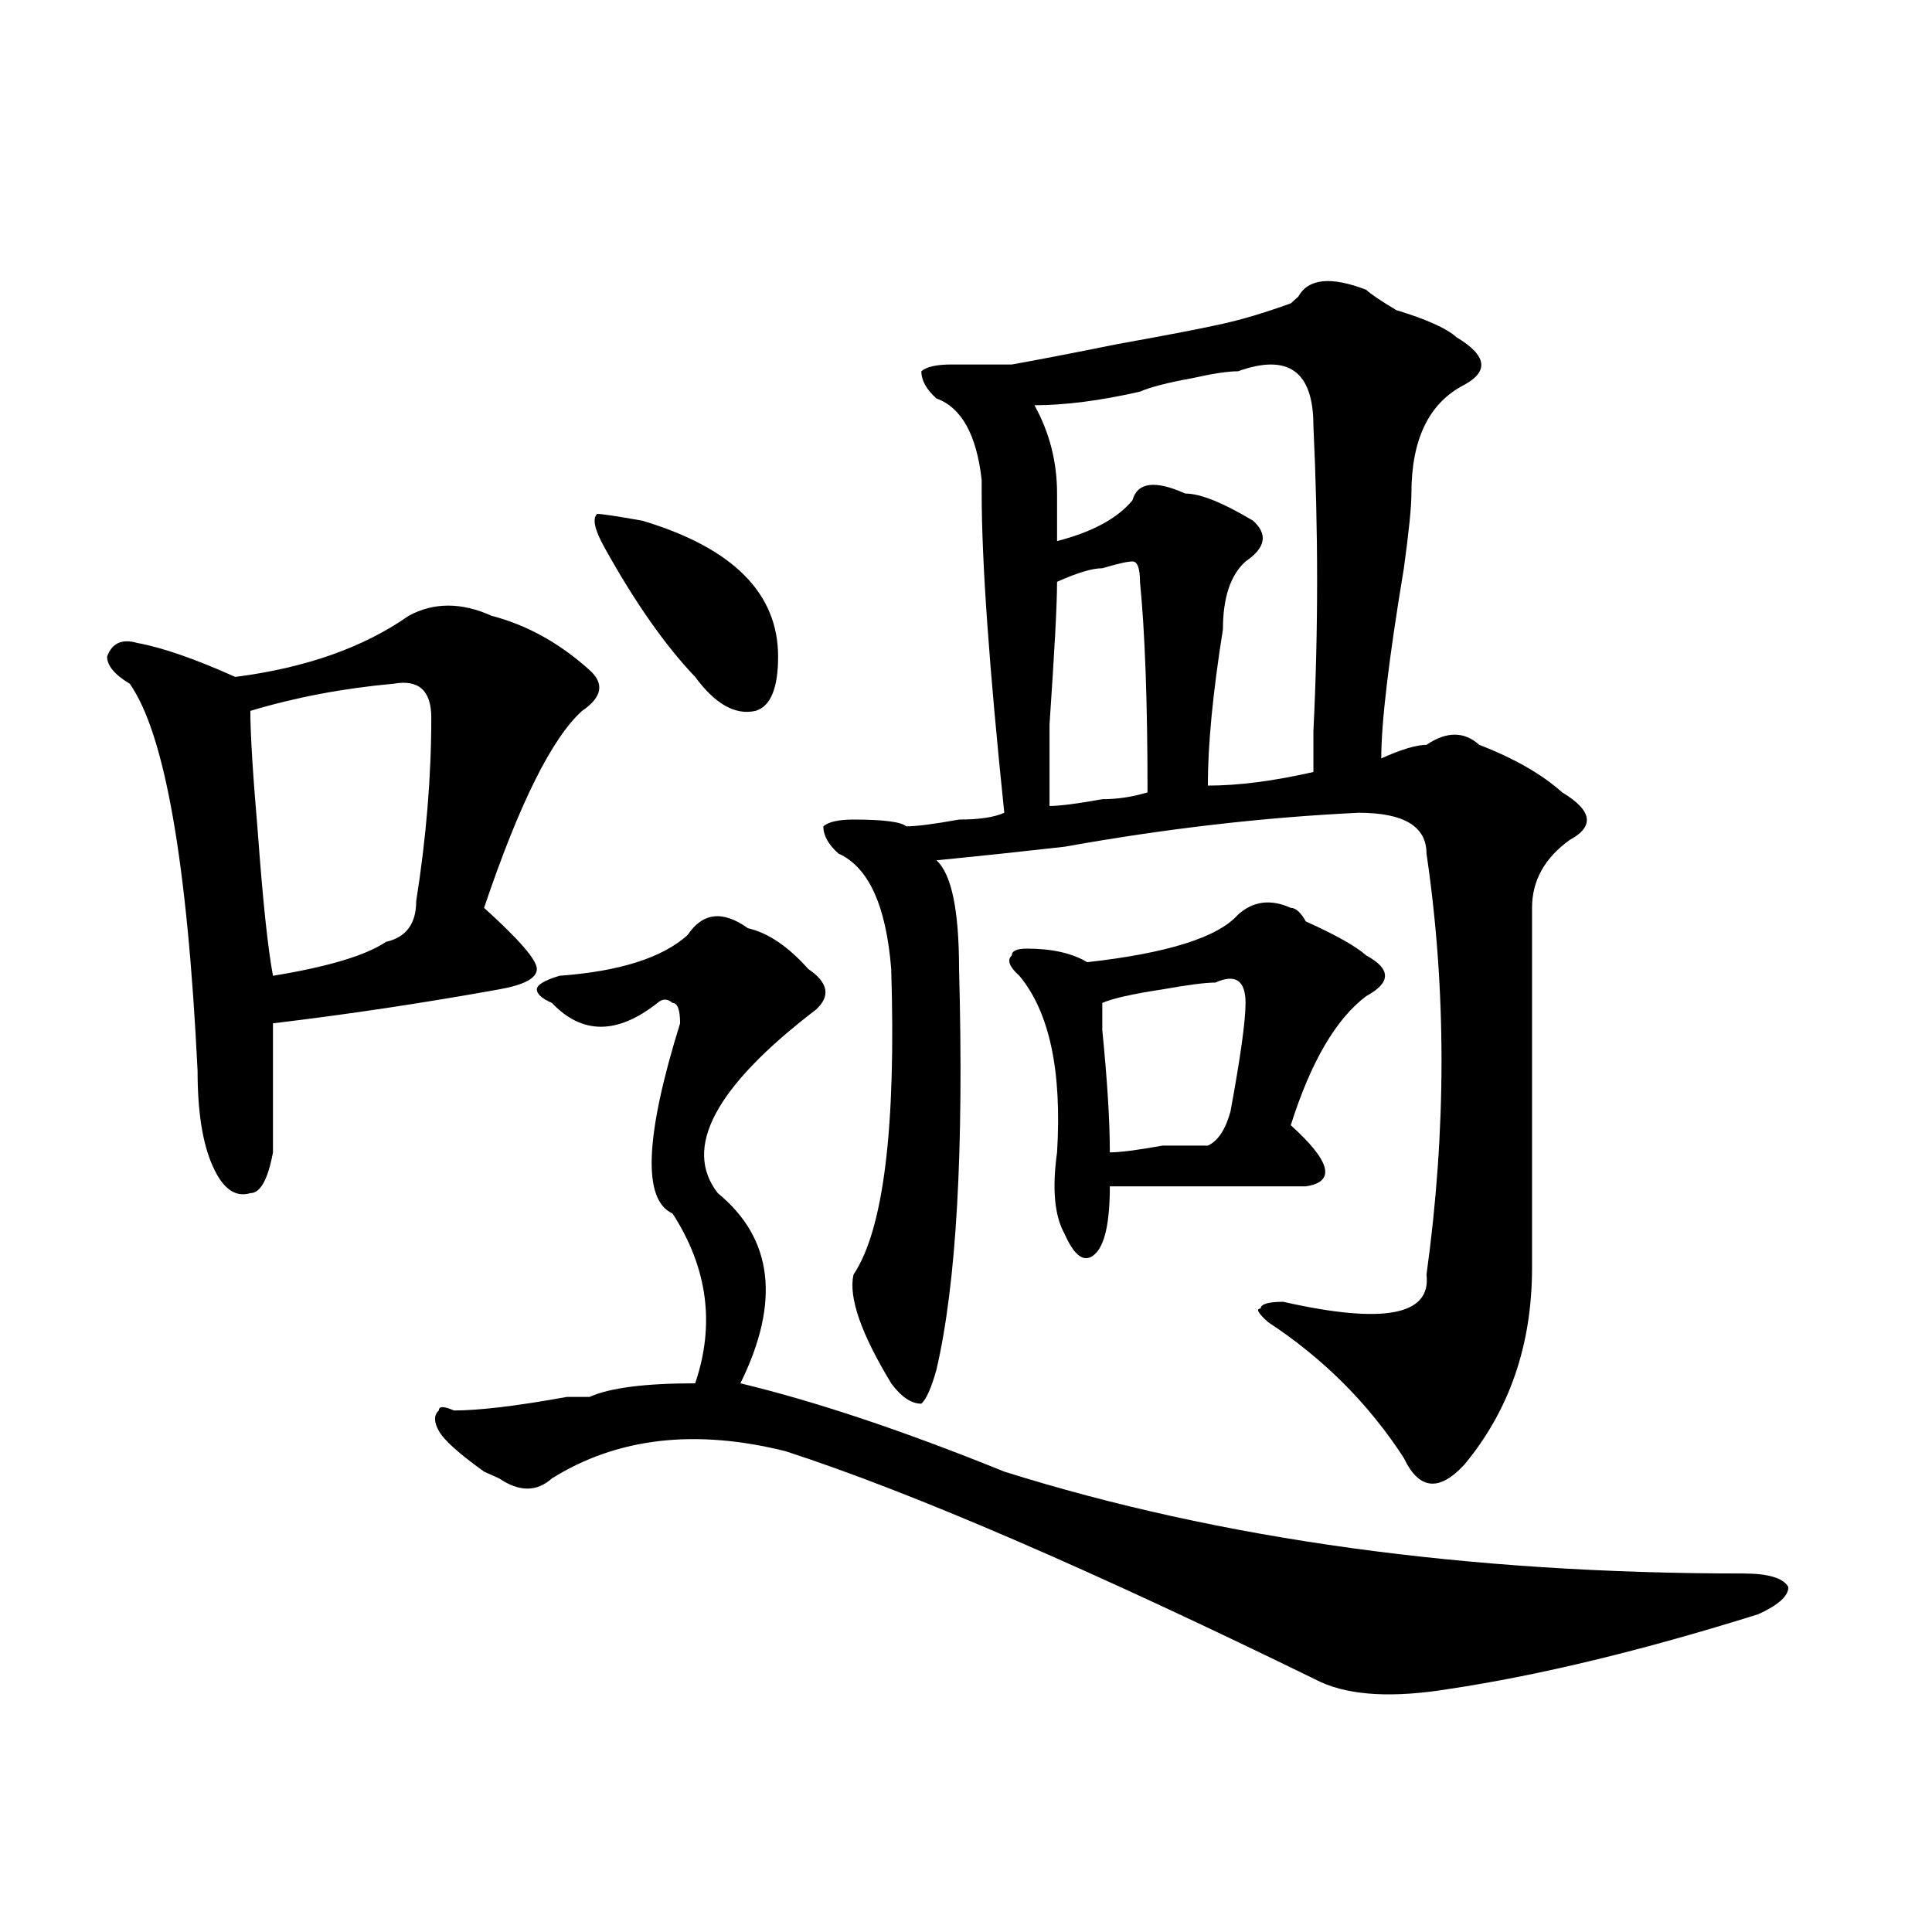 <?xml version="1.0" encoding="utf-8"?>
<!-- Generator: Adobe Illustrator 16.0.0, SVG Export Plug-In . SVG Version: 6.00 Build 0)  -->
<!DOCTYPE svg PUBLIC "-//W3C//DTD SVG 1.1//EN" "http://www.w3.org/Graphics/SVG/1.1/DTD/svg11.dtd">
<svg version="1.1" id="图层_1" xmlns="http://www.w3.org/2000/svg" xmlns:xlink="http://www.w3.org/1999/xlink" x="0px" y="0px"
	 width="1000px" height="1000px" viewBox="0 0 1000 1000" enable-background="new 0 0 1000 1000" xml:space="preserve">
<path d="M211.531,318.734c12.987-7.031,27.316-7.031,42.926,0c18.17,4.724,35.121,14.063,50.73,28.125
	c7.805,7.031,6.463,14.063-3.902,21.094c-15.609,14.063-32.561,48.065-50.73,101.953c18.17,16.425,27.316,26.971,27.316,31.641
	c0,4.724-6.524,8.24-19.512,10.547c-39.023,7.031-78.047,12.909-117.07,17.578c0,28.125,0,50.427,0,66.797
	c-2.622,14.063-6.524,21.094-11.707,21.094c-7.805,2.362-14.329-2.307-19.512-14.063c-5.244-11.7-7.805-28.125-7.805-49.219
	C97.021,446.505,85.314,379.708,67.145,353.89c-7.805-4.669-11.707-9.338-11.707-14.063c2.561-7.031,7.805-9.338,15.609-7.031
	c12.987,2.362,29.877,8.24,50.73,17.578C158.179,345.706,188.117,335.159,211.531,318.734z M203.727,353.89
	c-26.036,2.362-50.73,7.031-74.145,14.063c0,11.755,1.28,32.849,3.902,63.281c2.561,35.156,5.183,59.766,7.805,73.828
	c28.597-4.669,48.108-10.547,58.535-17.578c10.365-2.307,15.609-9.338,15.609-21.094c5.183-32.794,7.805-64.435,7.805-94.922
	C223.238,357.406,216.714,351.583,203.727,353.89z M289.578,505.062c31.219-2.307,53.291-9.338,66.34-21.094
	c7.805-11.7,18.17-12.854,31.219-3.516c10.365,2.362,20.792,9.393,31.219,21.094c10.365,7.031,11.707,14.063,3.902,21.094
	c-52.072,39.88-68.962,71.521-50.73,94.922c28.597,23.456,32.499,56.25,11.707,98.438c39.023,9.393,84.51,24.609,136.582,45.703
	c111.826,35.156,239.323,52.734,382.43,52.734c12.987,0,20.792,2.307,23.414,7.031c0,4.669-5.244,9.338-15.609,14.063
	c-59.877,18.732-113.168,31.641-159.996,38.672c-28.658,4.669-50.73,3.516-66.34-3.516
	C564.022,812.13,471.646,772.25,406.648,751.156c-46.828-11.7-87.193-7.031-120.973,14.063c-7.805,7.031-16.951,7.031-27.316,0
	l-7.805-3.516c-13.049-9.338-20.854-16.37-23.414-21.094c-2.622-4.669-2.622-8.185,0-10.547c0-2.307,2.561-2.307,7.805,0
	c12.987,0,32.499-2.307,58.535-7.031h11.707c10.365-4.669,28.597-7.031,54.633-7.031c10.365-30.432,6.463-59.766-11.707-87.891
	c-15.609-7.031-14.329-39.825,3.902-98.438c0-7.031-1.342-10.547-3.902-10.547c-2.622-2.307-5.244-2.307-7.805,0
	c-20.854,16.425-39.023,16.425-54.633,0c-5.244-2.307-7.805-4.669-7.805-7.031C277.871,509.786,281.773,507.424,289.578,505.062z
	 M332.504,269.515c46.828,14.063,70.242,37.518,70.242,70.313c0,16.425-3.902,25.818-11.707,28.125
	c-10.427,2.362-20.854-3.516-31.219-17.578c-15.609-16.37-31.219-38.672-46.828-66.797c-5.244-9.338-6.524-15.216-3.902-17.578
	C311.65,266,319.455,267.208,332.504,269.515z M707.129,149.984c2.561,2.362,7.805,5.878,15.609,10.547
	c15.609,4.724,25.975,9.393,31.219,14.063c15.609,9.393,16.89,17.578,3.902,24.609c-18.231,9.393-27.316,28.125-27.316,56.25
	c0,7.031-1.342,19.94-3.902,38.672c-7.805,46.912-11.707,79.706-11.707,98.438c10.365-4.669,18.17-7.031,23.414-7.031
	c10.365-7.031,19.512-7.031,27.316,0c18.17,7.031,32.499,15.271,42.926,24.609c15.609,9.393,16.89,17.578,3.902,24.609
	c-13.049,9.393-19.512,21.094-19.512,35.156c0,70.313,0,132.44,0,186.328c0,39.88-11.707,73.828-35.121,101.953
	c-13.049,14.063-23.414,12.909-31.219-3.516c-18.231-28.125-41.646-51.526-70.242-70.313c-5.244-4.669-6.524-7.031-3.902-7.031
	c0-2.307,3.902-3.516,11.707-3.516c52.011,11.755,76.705,7.031,74.145-14.063c10.365-74.982,10.365-147.656,0-217.969
	c0-14.063-11.707-21.094-35.121-21.094c-49.45,2.362-100.181,8.24-152.191,17.578c-20.854,2.362-42.926,4.724-66.34,7.031
	c7.805,7.031,11.707,25.818,11.707,56.25c2.561,93.768-1.342,162.927-11.707,207.422c-2.622,9.393-5.244,15.271-7.805,17.578
	c-5.244,0-10.427-3.516-15.609-10.547c-15.609-25.763-22.134-44.495-19.512-56.25c15.609-23.401,22.072-76.135,19.512-158.203
	c-2.622-32.794-11.707-52.734-27.316-59.766c-5.244-4.669-7.805-9.338-7.805-14.063c2.561-2.307,7.805-3.516,15.609-3.516
	c15.609,0,24.694,1.208,27.316,3.516c5.183,0,14.268-1.154,27.316-3.516c10.365,0,18.17-1.154,23.414-3.516
	c-7.805-74.982-11.707-130.078-11.707-165.234c0-2.307,0-4.669,0-7.031c-2.622-23.401-10.427-37.463-23.414-42.188
	c-5.244-4.669-7.805-9.338-7.805-14.063c2.561-2.307,7.805-3.516,15.609-3.516c18.17,0,28.597,0,31.219,0
	c12.987-2.307,31.219-5.823,54.633-10.547c25.975-4.669,44.206-8.185,54.633-10.547c10.365-2.307,22.072-5.823,35.121-10.547
	l3.902-3.516C677.19,144.161,688.897,142.953,707.129,149.984z M640.789,473.422c7.805-7.031,16.89-8.185,27.316-3.516
	c2.561,0,5.183,2.362,7.805,7.031c15.609,7.031,25.975,12.909,31.219,17.578c12.987,7.031,12.987,14.063,0,21.094
	c-15.609,11.755-28.658,34.003-39.023,66.797c20.792,18.787,23.414,29.333,7.805,31.641c-36.463,0-70.242,0-101.461,0
	c0,18.787-2.622,30.487-7.805,35.156c-5.244,4.724-10.427,1.208-15.609-10.547c-5.244-9.338-6.524-23.401-3.902-42.188
	c2.561-42.188-3.902-72.62-19.512-91.406c-5.244-4.669-6.524-8.185-3.902-10.547c0-2.307,2.561-3.516,7.805-3.516
	c12.987,0,23.414,2.362,31.219,7.031C604.326,493.362,630.362,485.177,640.789,473.422z M640.789,192.172
	c-5.244,0-13.049,1.208-23.414,3.516c-13.049,2.362-22.134,4.724-27.316,7.031c-20.854,4.724-39.023,7.031-54.633,7.031
	c7.805,14.063,11.707,29.333,11.707,45.703c0,4.724,0,12.909,0,24.609c18.17-4.669,31.219-11.7,39.023-21.094
	c2.561-9.338,11.707-10.547,27.316-3.516c7.805,0,19.512,4.724,35.121,14.063c7.805,7.031,6.463,14.063-3.902,21.094
	c-7.805,7.031-11.707,18.787-11.707,35.156c-5.244,32.849-7.805,59.766-7.805,80.859c15.609,0,33.779-2.307,54.633-7.031
	c0-2.307,0-9.338,0-21.094c2.561-51.526,2.561-104.26,0-158.203C679.813,192.172,666.764,182.833,640.789,192.172z M570.547,294.125
	c-5.244,0-13.049,2.362-23.414,7.031c0,11.755-1.342,36.365-3.902,73.828c0,23.456,0,37.518,0,42.188
	c5.183,0,14.268-1.154,27.316-3.516c7.805,0,15.609-1.154,23.414-3.516c0-46.857-1.342-83.167-3.902-108.984
	c0-7.031-1.342-10.547-3.902-10.547C583.534,290.609,578.352,291.818,570.547,294.125z M629.082,508.578
	c-5.244,0-14.329,1.208-27.316,3.516c-15.609,2.362-26.036,4.724-31.219,7.031c0,2.362,0,7.031,0,14.063
	c2.561,25.818,3.902,46.912,3.902,63.281c5.183,0,14.268-1.154,27.316-3.516c10.365,0,18.17,0,23.414,0
	c5.183-2.307,9.085-8.185,11.707-17.578c5.183-28.125,7.805-46.857,7.805-56.25C644.691,507.424,639.447,503.909,629.082,508.578z"
	/>
</svg>
